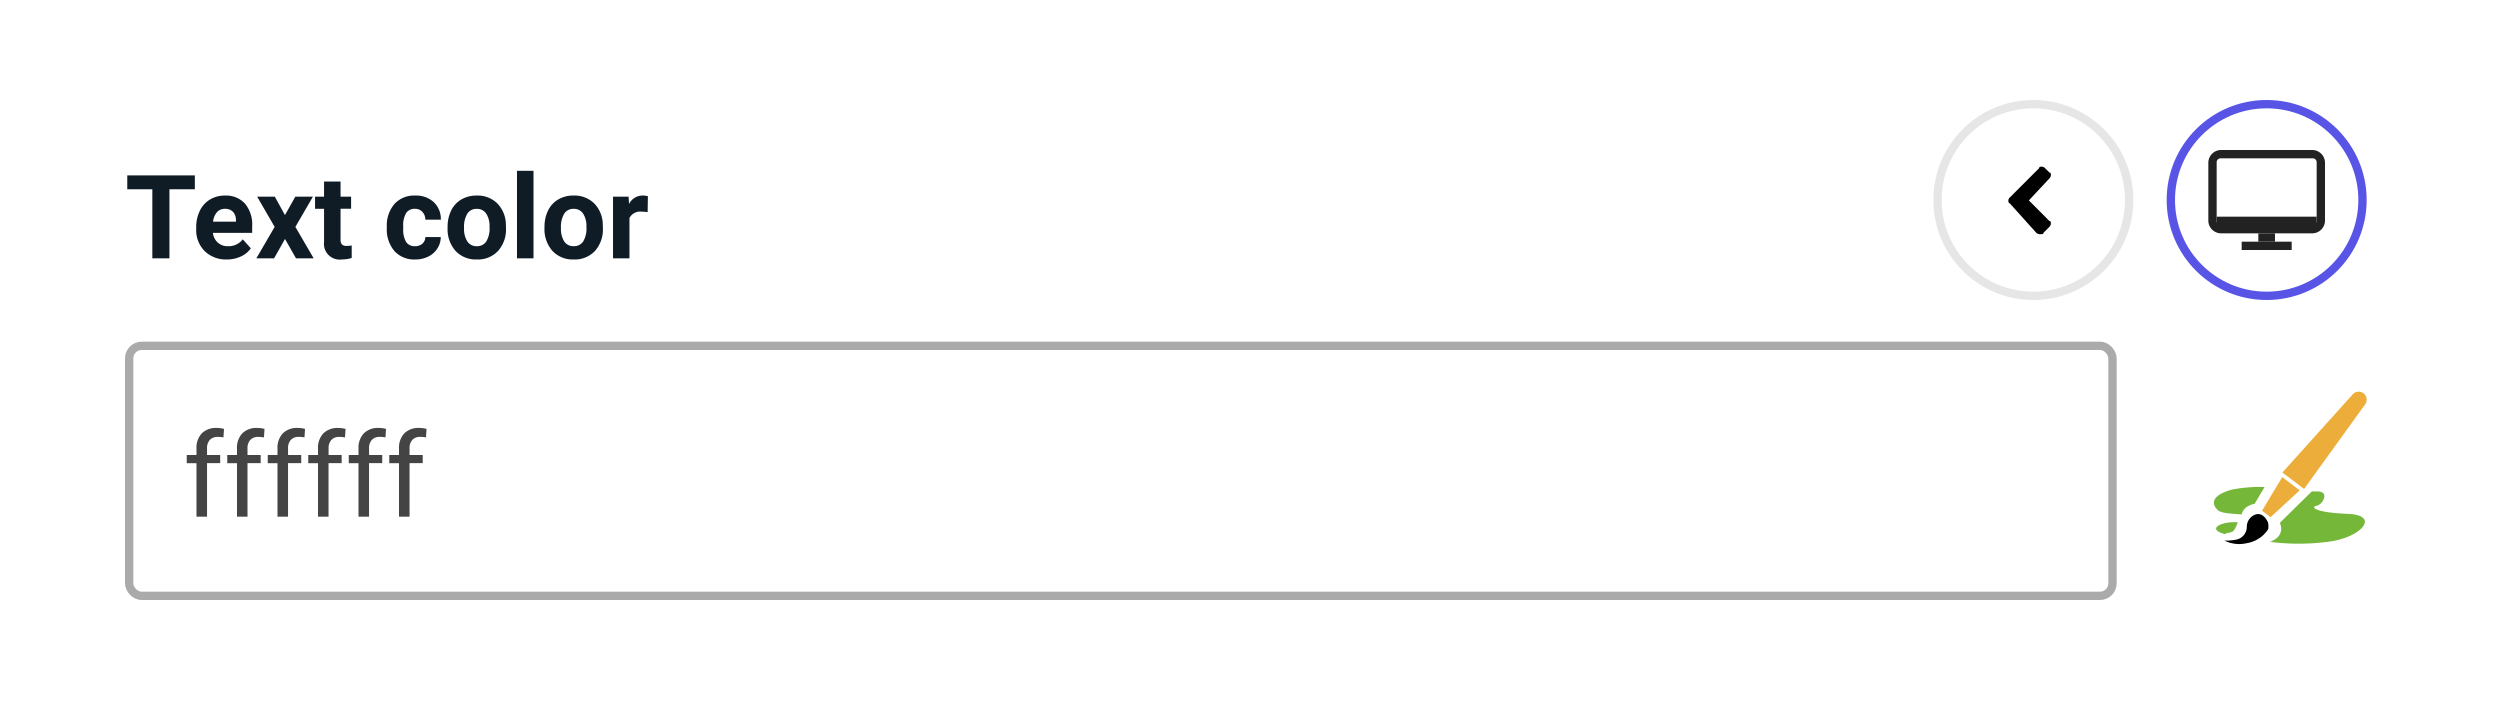 <svg xmlns="http://www.w3.org/2000/svg" xmlns:xlink="http://www.w3.org/1999/xlink" width="300" height="85" viewBox="0 0 300 85"><defs><linearGradient id="a" x1="342.566" y1="120.97" x2="417.907" y2="196.311" gradientUnits="objectBoundingBox"><stop offset="0.073" stop-color="#edad3b"/><stop offset="1" stop-color="#dba049"/></linearGradient><linearGradient id="b" x1="183.148" y1="320.74" x2="233.35" y2="370.942" xlink:href="#a"/><linearGradient id="c" x1="84.531" y1="269.574" x2="372.853" y2="557.896" gradientUnits="objectBoundingBox"><stop offset="0" stop-color="#74b739"/><stop offset="1" stop-color="#56991c"/></linearGradient></defs><g transform="translate(-1312 -1015)"><rect width="300" height="85" transform="translate(1312 1015)" fill="#fff"/><g transform="translate(40)"><g transform="translate(1532 1027)" fill="#fff" stroke="#5754e6" stroke-width="1"><circle cx="12" cy="12" r="12" stroke="none"/><circle cx="12" cy="12" r="11.5" fill="none"/></g><g transform="translate(1537 1032)"><path d="M12.5,11H1.5A1.538,1.538,0,0,1,0,9.5v-7A1.538,1.538,0,0,1,1.5,1h11A1.538,1.538,0,0,1,14,2.5v7A1.538,1.538,0,0,1,12.5,11ZM1.5,2a.472.472,0,0,0-.5.5v7a.472.472,0,0,0,.5.5h11a.472.472,0,0,0,.5-.5v-7a.472.472,0,0,0-.5-.5Z" fill="#222"/><rect width="2" height="1" transform="translate(6 11)" fill="#222"/><rect width="6" height="1" transform="translate(4 12)" fill="#222"/><path d="M13,9h0Z" fill="#222"/><rect width="12" height="1" transform="translate(1 9)" fill="#222"/></g><g transform="translate(-28)"><g transform="translate(1532 1027)" fill="#fff" stroke="#e6e6e6" stroke-width="1"><circle cx="12" cy="12" r="12" stroke="none"/><circle cx="12" cy="12" r="11.5" fill="none"/></g><g transform="translate(1541 1035)"><path d="M8.546,12.424a.647.647,0,0,0,.528.176c.176,0,.352,0,.352-.176l.7-.7a.615.615,0,0,0,.176-.352c0-.176,0-.352-.176-.352L7.665,8.55,10.13,5.909a.615.615,0,0,0,.176-.352c0-.176,0-.352-.176-.352L9.6,4.676A.545.545,0,0,0,9.25,4.5c-.176,0-.352,0-.352.176L5.376,8.2A.545.545,0,0,0,5.2,8.55s0,.352.176.352Z" transform="translate(-5.2 -4.5)" fill="#010101"/></g></g></g><g transform="translate(5)"><path d="M8.381-8.292H5.332V0H3.281V-8.292H.273V-9.953H8.381ZM12.216.137a3.631,3.631,0,0,1-2.649-1A3.548,3.548,0,0,1,8.545-3.521v-.191A4.468,4.468,0,0,1,8.976-5.7,3.161,3.161,0,0,1,10.2-7.058,3.425,3.425,0,0,1,12-7.533a3.07,3.07,0,0,1,2.389.957,3.889,3.889,0,0,1,.872,2.714v.807h-4.71a1.835,1.835,0,0,0,.578,1.162,1.746,1.746,0,0,0,1.22.438,2.132,2.132,0,0,0,1.784-.827L15.1-1.2a2.966,2.966,0,0,1-1.2.981A3.947,3.947,0,0,1,12.216.137ZM11.99-5.94a1.234,1.234,0,0,0-.954.4,2.062,2.062,0,0,0-.468,1.14h2.748V-4.56a1.471,1.471,0,0,0-.355-1.02A1.274,1.274,0,0,0,11.99-5.94Zm7.205.752L20.439-7.4h2.112L20.446-3.773,22.641,0H20.521L19.2-2.324,17.89,0H15.764l2.194-3.773L15.859-7.4h2.119Zm6.672-4.026V-7.4h1.265v1.449H25.867v3.691a.881.881,0,0,0,.157.588.79.79,0,0,0,.6.178,3.151,3.151,0,0,0,.581-.048v1.5a4.067,4.067,0,0,1-1.2.178,1.886,1.886,0,0,1-2.119-2.1V-5.947h-1.08V-7.4h1.08V-9.215Zm8.928,7.759a1.3,1.3,0,0,0,.889-.3,1.054,1.054,0,0,0,.355-.8h1.853a2.534,2.534,0,0,1-.41,1.377,2.706,2.706,0,0,1-1.1.971,3.455,3.455,0,0,1-1.548.345,3.211,3.211,0,0,1-2.5-1.008,3.99,3.99,0,0,1-.916-2.786v-.13a3.944,3.944,0,0,1,.909-2.728,3.174,3.174,0,0,1,2.5-1.019,3.111,3.111,0,0,1,2.225.79,2.8,2.8,0,0,1,.851,2.1H36.039a1.358,1.358,0,0,0-.355-.938,1.185,1.185,0,0,0-.9-.361,1.19,1.19,0,0,0-1.042.5A2.916,2.916,0,0,0,33.387-3.8V-3.6a2.953,2.953,0,0,0,.349,1.643A1.2,1.2,0,0,0,34.795-1.456Zm3.917-2.311a4.387,4.387,0,0,1,.424-1.962,3.1,3.1,0,0,1,1.22-1.333,3.56,3.56,0,0,1,1.849-.472,3.368,3.368,0,0,1,2.444.916,3.676,3.676,0,0,1,1.056,2.488l.014.506a3.866,3.866,0,0,1-.95,2.731A3.3,3.3,0,0,1,42.219.137,3.319,3.319,0,0,1,39.666-.889a3.934,3.934,0,0,1-.954-2.789Zm1.976.14a2.765,2.765,0,0,0,.4,1.612,1.308,1.308,0,0,0,1.135.558,1.311,1.311,0,0,0,1.121-.551,3.025,3.025,0,0,0,.4-1.763,2.737,2.737,0,0,0-.4-1.6,1.311,1.311,0,0,0-1.135-.568,1.29,1.29,0,0,0-1.121.565A3.076,3.076,0,0,0,40.688-3.626ZM49.021,0H47.038V-10.5h1.982ZM50.34-3.767a4.387,4.387,0,0,1,.424-1.962,3.1,3.1,0,0,1,1.22-1.333,3.56,3.56,0,0,1,1.849-.472,3.368,3.368,0,0,1,2.444.916,3.676,3.676,0,0,1,1.056,2.488l.014.506A3.866,3.866,0,0,1,56.4-.892,3.3,3.3,0,0,1,53.847.137,3.319,3.319,0,0,1,51.293-.889a3.934,3.934,0,0,1-.954-2.789Zm1.976.14a2.765,2.765,0,0,0,.4,1.612,1.308,1.308,0,0,0,1.135.558,1.311,1.311,0,0,0,1.121-.551,3.025,3.025,0,0,0,.4-1.763,2.737,2.737,0,0,0-.4-1.6,1.311,1.311,0,0,0-1.135-.568,1.29,1.29,0,0,0-1.121.565A3.076,3.076,0,0,0,52.315-3.626Zm10.4-1.918a5.367,5.367,0,0,0-.711-.055,1.447,1.447,0,0,0-1.47.759V0H58.563V-7.4H60.43l.055.882a1.831,1.831,0,0,1,1.647-1.019,2.07,2.07,0,0,1,.615.089Z" transform="translate(1322 1046)" fill="#0f1c26"/><g transform="translate(1322 1056)" fill="none" stroke="#aaa" stroke-width="1"><rect width="239" height="31" rx="2" stroke="none"/><rect x="0.5" y="0.5" width="238" height="30" rx="1.5" fill="none"/></g><path d="M1.579,0V-6.419H.41V-7.4H1.579v-.759a2.519,2.519,0,0,1,.636-1.839,2.4,2.4,0,0,1,1.8-.649,3.339,3.339,0,0,1,.868.115L4.813-9.509a3.632,3.632,0,0,0-.684-.062,1.234,1.234,0,0,0-.95.36,1.46,1.46,0,0,0-.335,1.032V-7.4H4.423v.978H2.844V0Zm4.86,0V-6.419H5.271V-7.4H6.439v-.759a2.519,2.519,0,0,1,.636-1.839,2.4,2.4,0,0,1,1.8-.649,3.339,3.339,0,0,1,.868.115L9.673-9.509a3.632,3.632,0,0,0-.684-.062,1.234,1.234,0,0,0-.95.36A1.46,1.46,0,0,0,7.7-8.178V-7.4H9.283v.978H7.7V0ZM11.3,0V-6.419H10.131V-7.4H11.3v-.759a2.519,2.519,0,0,1,.636-1.839,2.4,2.4,0,0,1,1.8-.649,3.339,3.339,0,0,1,.868.115l-.068,1.019a3.632,3.632,0,0,0-.684-.062,1.234,1.234,0,0,0-.95.36,1.46,1.46,0,0,0-.335,1.032V-7.4h1.579v.978H12.564V0Zm4.86,0V-6.419H14.991V-7.4H16.16v-.759A2.519,2.519,0,0,1,16.8-9.994a2.4,2.4,0,0,1,1.8-.649,3.339,3.339,0,0,1,.868.115l-.068,1.019a3.632,3.632,0,0,0-.684-.062,1.234,1.234,0,0,0-.95.36,1.46,1.46,0,0,0-.335,1.032V-7.4H19v.978H17.425V0Zm4.86,0V-6.419H19.852V-7.4h1.169v-.759a2.519,2.519,0,0,1,.636-1.839,2.4,2.4,0,0,1,1.8-.649,3.339,3.339,0,0,1,.868.115l-.068,1.019a3.632,3.632,0,0,0-.684-.062,1.234,1.234,0,0,0-.95.36,1.46,1.46,0,0,0-.335,1.032V-7.4h1.579v.978H22.285V0Zm4.86,0V-6.419H24.712V-7.4h1.169v-.759a2.519,2.519,0,0,1,.636-1.839,2.4,2.4,0,0,1,1.8-.649,3.339,3.339,0,0,1,.868.115l-.068,1.019a3.632,3.632,0,0,0-.684-.062,1.234,1.234,0,0,0-.95.36,1.46,1.46,0,0,0-.335,1.032V-7.4h1.579v.978H27.146V0Z" transform="translate(1329 1077)" fill="#444"/><g transform="translate(1572.664 1061.39)"><path d="M226.84,12.289l7.316-10.135A.961.961,0,0,0,232.627.989l-8.387,9.32,2.6,1.98Z" transform="translate(-216.017 0)" fill-rule="evenodd" fill="url(#a)"/><path d="M162.132,281.7l-2.09-1.592-2.426,4.032,1.02.776Z" transform="translate(-151.835 -269.246)" fill-rule="evenodd" fill="url(#b)"/><path d="M38.007,401.393a1.59,1.59,0,0,0-.748,1.282,1.567,1.567,0,0,1-1.238,1.586,6.294,6.294,0,0,1-1.447.122,3.964,3.964,0,0,0,2.681.31,3.787,3.787,0,0,0,2.571-1.676,1.973,1.973,0,0,0-.026-.816s-.6-1.519-1.793-.809Z" transform="translate(-33.307 -385.903)" fill-rule="evenodd"/><path d="M3.345,315.957c-2.632-.133-2.777-.352-3.09-.744S-.549,313.764,2.108,313a17.31,17.31,0,0,1,3.981-.323l-1.2,2.008a2.6,2.6,0,0,0-.966.4A1.447,1.447,0,0,0,3.345,315.957ZM1.31,318.32c.4-.236.842-.079,1.125-.49a3.519,3.519,0,0,0,.427-.932q-.16,0-.326,0c-1.624-.05-3.472.807-1.226,1.426Zm14.77-2.421c-4.027-.161-4.5-.828-3.74-.978s1.616-1.776,0-1.715c-.161.006-.358,0-.583-.006l-3.845,3.783s.835,1.537-1.242,2.306l.248-.009a26.988,26.988,0,0,0,6.505,0c4.188-.4,6.684-3.221,2.658-3.382Z" transform="translate(0 -300.624)" fill-rule="evenodd" fill="url(#c)"/></g></g></g></svg>